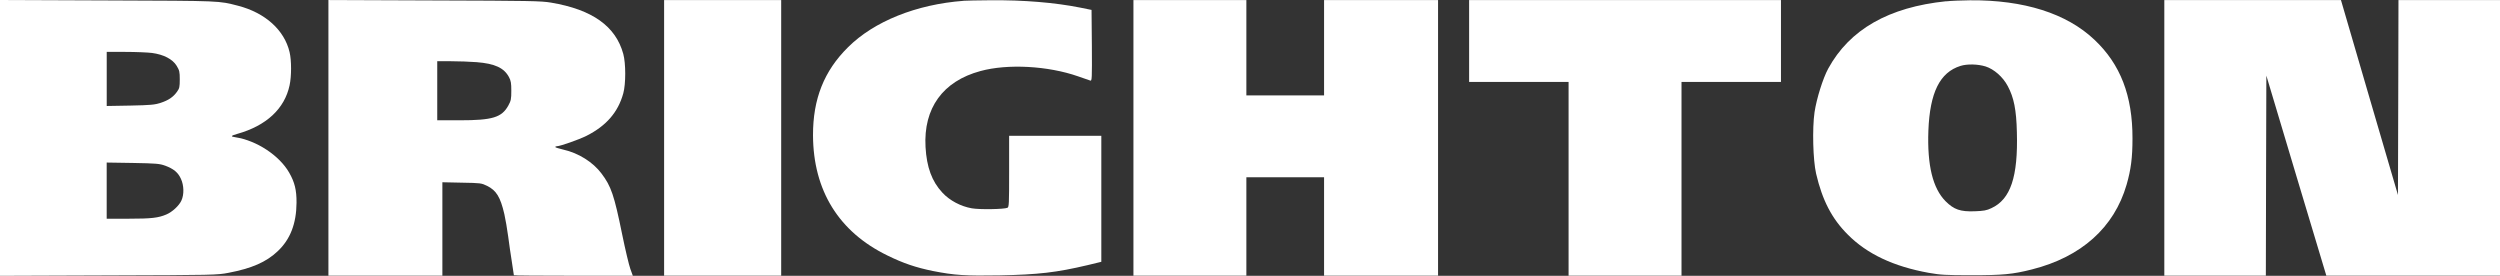 <?xml version="1.0" encoding="UTF-8"?>
<svg id="_레이어_1" data-name="레이어 1" xmlns="http://www.w3.org/2000/svg" viewBox="0 0 784.74 86.57">
  <rect x="0" y="0" width="784.74" height="86.57" fill="#333333" stroke="none"/>
  <defs>
    <style>
      .cls-1 {
        fill: #fff;
        fill-rule: evenodd;
        stroke-width: 0px;
      }
    </style>
  </defs>
  <path class="cls-1" d="M0,43.29v43.29l34.08-.13c33.07-.1,34.15-.13,37.63-.81,7.35-1.4,11.87-3.38,15.48-6.8,3.94-3.71,5.85-8.68,5.89-15.22.03-3.97-.59-6.44-2.31-9.43-3.09-5.4-10.24-10.08-16.81-11.09-1.69-.23-1.56-.49.52-1.07,9.14-2.57,14.86-7.9,16.42-15.25.62-2.83.62-7.81,0-10.41-1.63-6.93-7.64-12.36-16.2-14.57-6.11-1.56-4.81-1.53-40.78-1.66L0,0v43.29ZM47.71,16.62c3.64.49,6.44,1.92,7.74,4.03.88,1.46.98,1.89.98,4.26s-.1,2.83-.85,3.87c-1.2,1.69-2.7,2.7-5.17,3.51-1.82.59-3.12.72-9.5.85l-7.41.13v-16.98h5.82c3.22,0,6.99.16,8.39.33ZM51.84,52c2.63.98,4.03,2.11,4.94,4.1.98,2.08,1.04,4.98.16,6.86-.72,1.59-2.86,3.58-4.72,4.36-2.5,1.07-4.68,1.33-11.74,1.33h-6.99v-17.63l8.23.13c7.38.13,8.39.23,10.11.85Z"/>
  <path class="cls-1" d="M103.09,43.29v43.25h35.77v-29.33l6.11.13c5.89.1,6.15.13,7.94,1.01,2.89,1.43,4.16,3.51,5.4,8.85.36,1.63.91,4.75,1.2,6.99s.81,5.85,1.17,8.07c.33,2.18.62,4.07.62,4.13,0,.1,8.39.16,18.67.16h18.67l-.78-2.15c-.42-1.17-1.59-6.05-2.57-10.86-2.5-12.29-3.45-15.06-6.47-19.06-2.67-3.58-7.22-6.44-11.97-7.51-1.4-.33-2.54-.68-2.54-.81,0-.16.23-.26.49-.26,1.01,0,6.93-2.08,9.27-3.25,6.21-3.12,9.95-7.41,11.58-13.37.81-2.89.81-9.4,0-12.33-2.37-8.72-9.72-13.95-22.7-16.13-2.99-.52-6.8-.59-36.59-.68l-33.27-.13v43.29ZM149.6,19.51c5.76.46,8.62,1.79,10.18,4.72.59,1.11.72,1.85.72,4.26,0,2.6-.1,3.12-.94,4.65-2.08,3.74-4.98,4.62-15.29,4.62h-7.02v-18.54h4.33c2.34,0,5.98.13,8.03.29Z"/>
  <polygon class="cls-1" points="208.46 43.29 208.46 86.54 226.84 86.54 245.21 86.54 245.21 43.29 245.21 .03 226.84 .03 208.46 .03 208.46 43.29"/>
  <path class="cls-1" d="M302.45.26c-14.8,1.11-28.1,6.44-36.26,14.57-7.54,7.45-11.02,16.26-10.99,27.64.07,17.33,8.1,30.31,23.35,37.72,5.01,2.47,9.01,3.8,14.31,4.88,6.7,1.33,10.41,1.56,20.91,1.37,12.23-.26,17.72-.88,27.64-3.22l4.29-1.04v-39.55h-28.94v11.19c0,10.34-.03,11.19-.55,11.41-1.07.46-8.72.59-11.15.16-3.45-.59-6.96-2.44-9.24-4.91-3.32-3.54-4.94-8.03-5.3-14.34-.68-12.2,5.43-20.65,17.24-23.84,8.55-2.34,21.24-1.63,30.64,1.66,1.79.62,3.51,1.24,3.84,1.33.52.16.55-.46.49-10.99l-.1-11.19-3.54-.72c-7.97-1.59-17.76-2.41-28.33-2.31-3.74.03-7.48.1-8.29.16Z"/>
  <polygon class="cls-1" points="355.78 43.29 355.78 86.54 373.51 86.54 391.23 86.54 391.23 71.09 391.23 55.64 403.43 55.64 415.62 55.64 415.62 71.09 415.62 86.54 433.51 86.54 451.4 86.54 451.4 43.29 451.4 .03 433.51 .03 415.62 .03 415.62 14.99 415.62 29.95 403.43 29.95 391.23 29.95 391.23 14.99 391.23 .03 373.51 .03 355.78 .03 355.78 43.29"/>
  <polygon class="cls-1" points="461.15 12.88 461.15 25.72 476.76 25.72 492.37 25.72 492.37 56.13 492.37 86.54 510.1 86.54 527.82 86.54 527.82 56.13 527.82 25.72 543.43 25.72 559.04 25.72 559.04 12.88 559.04 .03 510.1 .03 461.15 .03 461.15 12.88"/>
  <path class="cls-1" d="M610.91.39c-18.05,1.85-30.31,8.85-37.04,21.14-1.66,3.06-3.64,9.37-4.29,13.66-.75,5.11-.49,15.06.49,19.32,1.95,8.36,4.94,14.15,9.98,19.16,6.05,6.08,14.37,9.98,25.37,11.97,3.74.65,5.24.75,13.46.75,9.72,0,12.94-.29,18.93-1.82,15.48-3.9,25.82-13.14,29.72-26.6,1.37-4.75,1.85-8.52,1.85-14.5.03-13.43-3.77-23.29-11.94-30.99-8.75-8.29-22.15-12.52-39.06-12.39-2.67.03-6.05.16-7.48.33ZM623.24,20.85c2.67.85,5.46,3.28,6.99,6.18,1.92,3.58,2.7,7.45,2.86,14.5.39,13.98-1.98,21.04-8,23.81-1.5.72-2.41.88-5.24.98-4.49.16-6.5-.52-9.14-3.15-4.03-4.07-5.79-11.28-5.4-22.15.46-12,3.61-18.31,10.08-20.33,2.08-.65,5.37-.59,7.84.16Z"/>
  <polygon class="cls-1" points="679.37 43.29 679.37 86.54 695.31 86.54 711.24 86.54 711.31 55.16 711.4 23.74 720.8 55.16 730.23 86.54 757.49 86.54 784.74 86.54 784.74 43.29 784.74 .03 768.8 .03 752.87 .03 752.8 30.64 752.71 61.21 743.76 30.64 734.82 .03 707.11 .03 679.37 .03 679.37 43.29"/>
</svg>